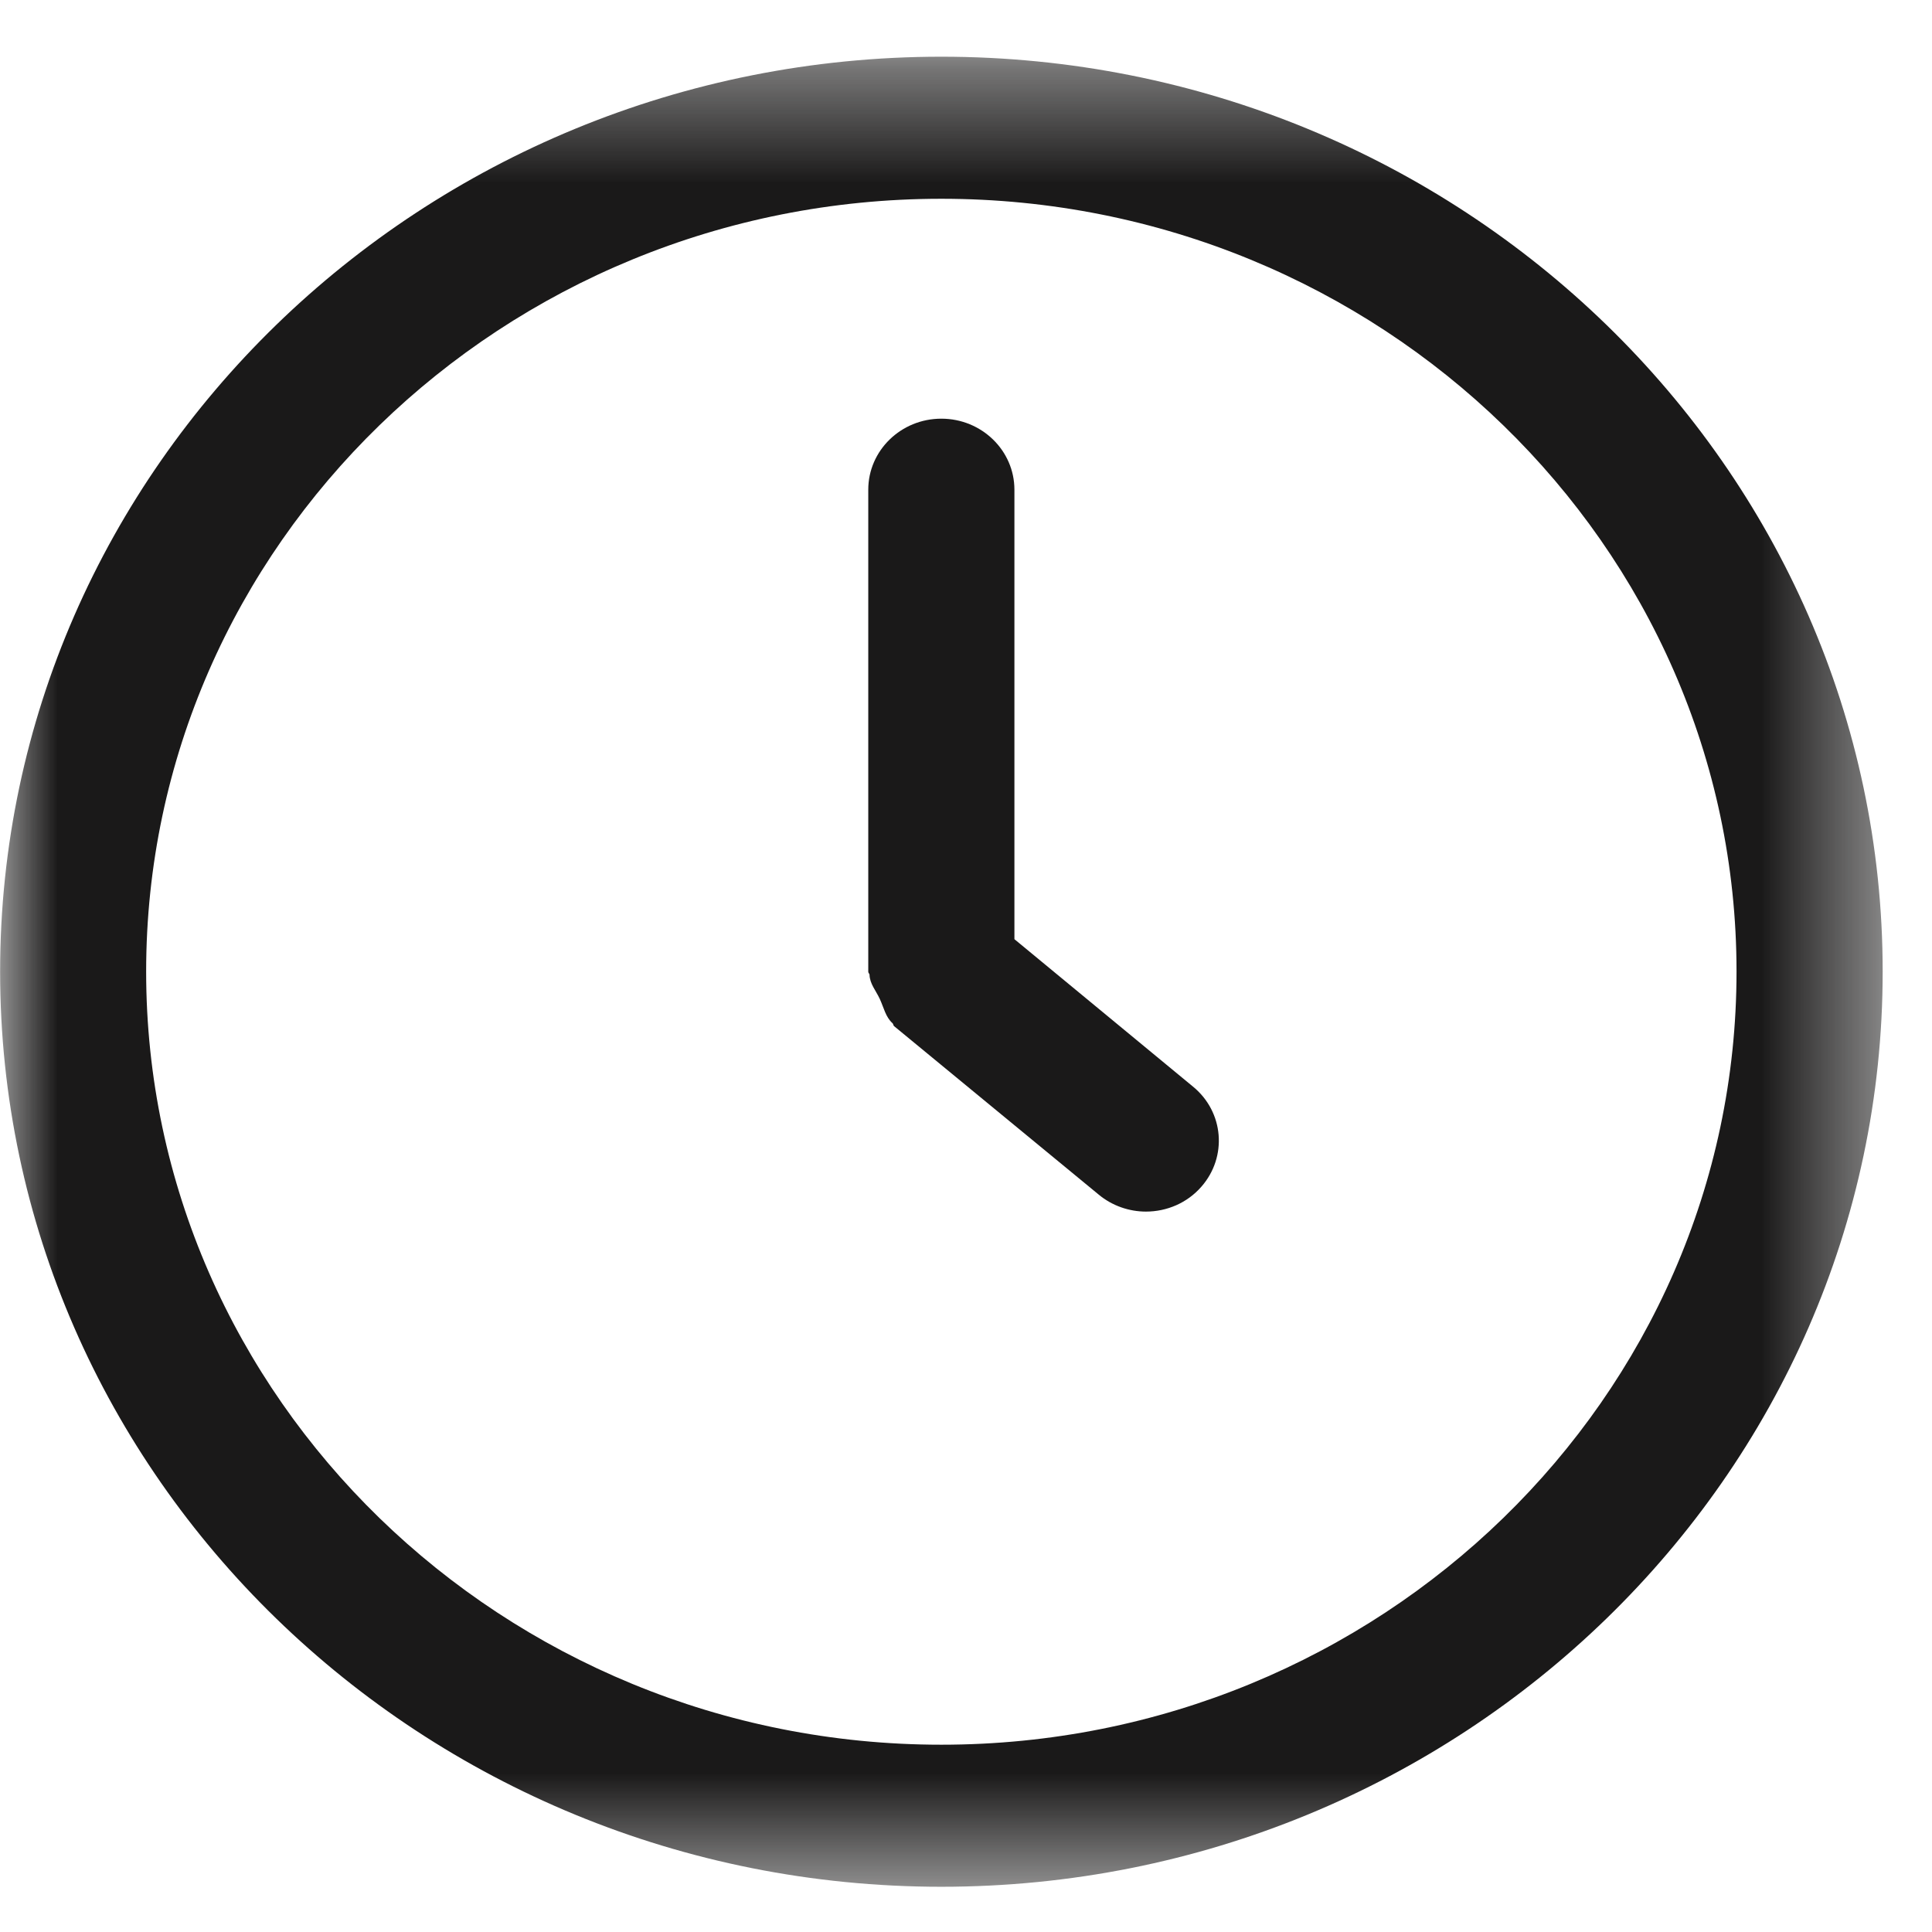 <?xml version="1.0" encoding="UTF-8"?>
<svg width="17px" height="17px" viewBox="0 0 17 17" version="1.1" xmlns="http://www.w3.org/2000/svg" xmlns:xlink="http://www.w3.org/1999/xlink">
    <!-- Generator: Sketch 52.6 (67491) - http://www.bohemiancoding.com/sketch -->
    <title>Group 6 Copy 3</title>
    <desc>Created with Sketch.</desc>
    <defs>
        <polygon id="path-1" points="0.001 1.397 16.565 1.397 16.565 17.5 0.001 17.5"></polygon>
    </defs>
    <g id="Desktop" stroke="none" stroke-width="1" fill="none" fill-rule="evenodd">
        <g id="OCL---Concert-1" transform="translate(-271, -2132)">
            <g id="Group-6-Copy-3" transform="translate(271, 2130)">
                <g id="Group-3" transform="translate(0, 1.102)">
                    <mask id="mask-2" fill="white">
                        <use xlink:href="#path-1"></use>
                    </mask>
                    <g id="Clip-2"></g>
                    <path d="M8.283,16.25 C4.426,16.25 1.286,13.197 1.286,9.447 C1.286,5.697 4.426,2.647 8.283,2.647 C12.14,2.647 15.28,5.697 15.28,9.447 C15.28,13.197 12.14,16.25 8.283,16.25 M8.283,1.397 C3.716,1.397 0.001,5.01 0.001,9.447 C0.001,13.887 3.716,17.5 8.283,17.5 C12.85,17.5 16.566,13.887 16.566,9.447 C16.566,5.01 12.85,1.397 8.283,1.397" id="Fill-1" fill="#1A1919" mask="url(#mask-2)"></path>
                </g>
                <path d="M8.926,10.264 L8.926,6.309 C8.926,5.964 8.638,5.684 8.283,5.684 C7.928,5.684 7.64,5.964 7.64,6.309 L7.64,10.551 C7.64,10.561 7.651,10.569 7.651,10.576 C7.653,10.656 7.707,10.716 7.741,10.789 C7.777,10.866 7.792,10.949 7.854,11.004 C7.861,11.011 7.859,11.021 7.867,11.029 L9.667,12.511 C9.787,12.611 9.937,12.661 10.083,12.661 C10.266,12.661 10.446,12.586 10.572,12.441 C10.801,12.179 10.77,11.784 10.497,11.561 L8.926,10.264 Z" id="Fill-4" fill="#1A1919"></path>
            </g>
        </g>
    </g>
</svg>